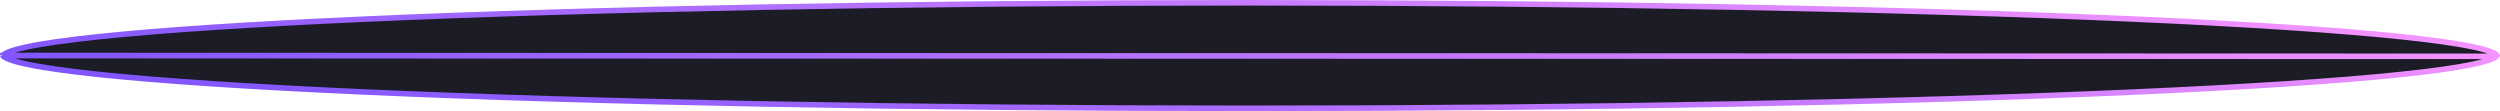 <svg width="450" height="20" viewBox="0 0 450 20" fill="none" xmlns="http://www.w3.org/2000/svg">
<path d="M449.378 10.139C449.461 10.065 449.489 10.019 449.497 10C449.489 9.981 449.461 9.935 449.378 9.861C449.239 9.739 449.001 9.595 448.638 9.436C447.916 9.12 446.812 8.797 445.323 8.473C442.353 7.828 437.954 7.202 432.266 6.605C420.896 5.41 404.432 4.333 384.077 3.428C343.369 1.619 287.127 0.5 225 0.5C162.873 0.5 106.631 1.619 65.923 3.428C45.568 4.333 29.105 5.41 17.734 6.605C12.046 7.202 7.647 7.828 4.677 8.473C3.188 8.797 2.084 9.12 1.362 9.436C0.999 9.595 0.761 9.739 0.622 9.861C0.539 9.935 0.511 9.981 0.503 10M449.378 10.139L0.499 9.99C0.499 9.99 0.499 9.991 0.499 9.992M449.378 10.139C449.239 10.261 449.001 10.405 448.638 10.564C447.916 10.88 446.812 11.203 445.323 11.527C442.353 12.172 437.954 12.797 432.266 13.395C420.896 14.59 404.432 15.667 384.077 16.572C343.369 18.381 287.127 19.5 225 19.5C162.873 19.5 106.631 18.381 65.923 16.572C45.568 15.667 29.105 14.59 17.734 13.395C12.046 12.797 7.647 12.172 4.677 11.527C3.188 11.203 2.084 10.88 1.362 10.564C0.999 10.405 0.761 10.261 0.622 10.139C0.539 10.065 0.511 10.019 0.503 10M449.378 10.139L0.499 10.008M0.503 10C0.501 9.996 0.5 9.994 0.499 9.992M0.503 10C0.501 10.004 0.5 10.007 0.499 10.008M0.499 9.992C0.5 9.994 0.5 9.996 0.5 10C0.5 10.004 0.5 10.007 0.499 10.008M0.499 9.992L0.499 10.008M0.499 10.008C0.499 10.009 0.499 10.01 0.499 10.01L0.499 10.008Z" fill="#1C1C26" stroke="url(#paint0_linear_3265_15357)"/>
<defs>
<linearGradient id="paint0_linear_3265_15357" x1="450" y1="10" x2="434.788" y2="91.327" gradientUnits="userSpaceOnUse">
<stop stop-color="#F293FF"/>
<stop offset="1" stop-color="#8156FF"/>
</linearGradient>
</defs>
</svg>
